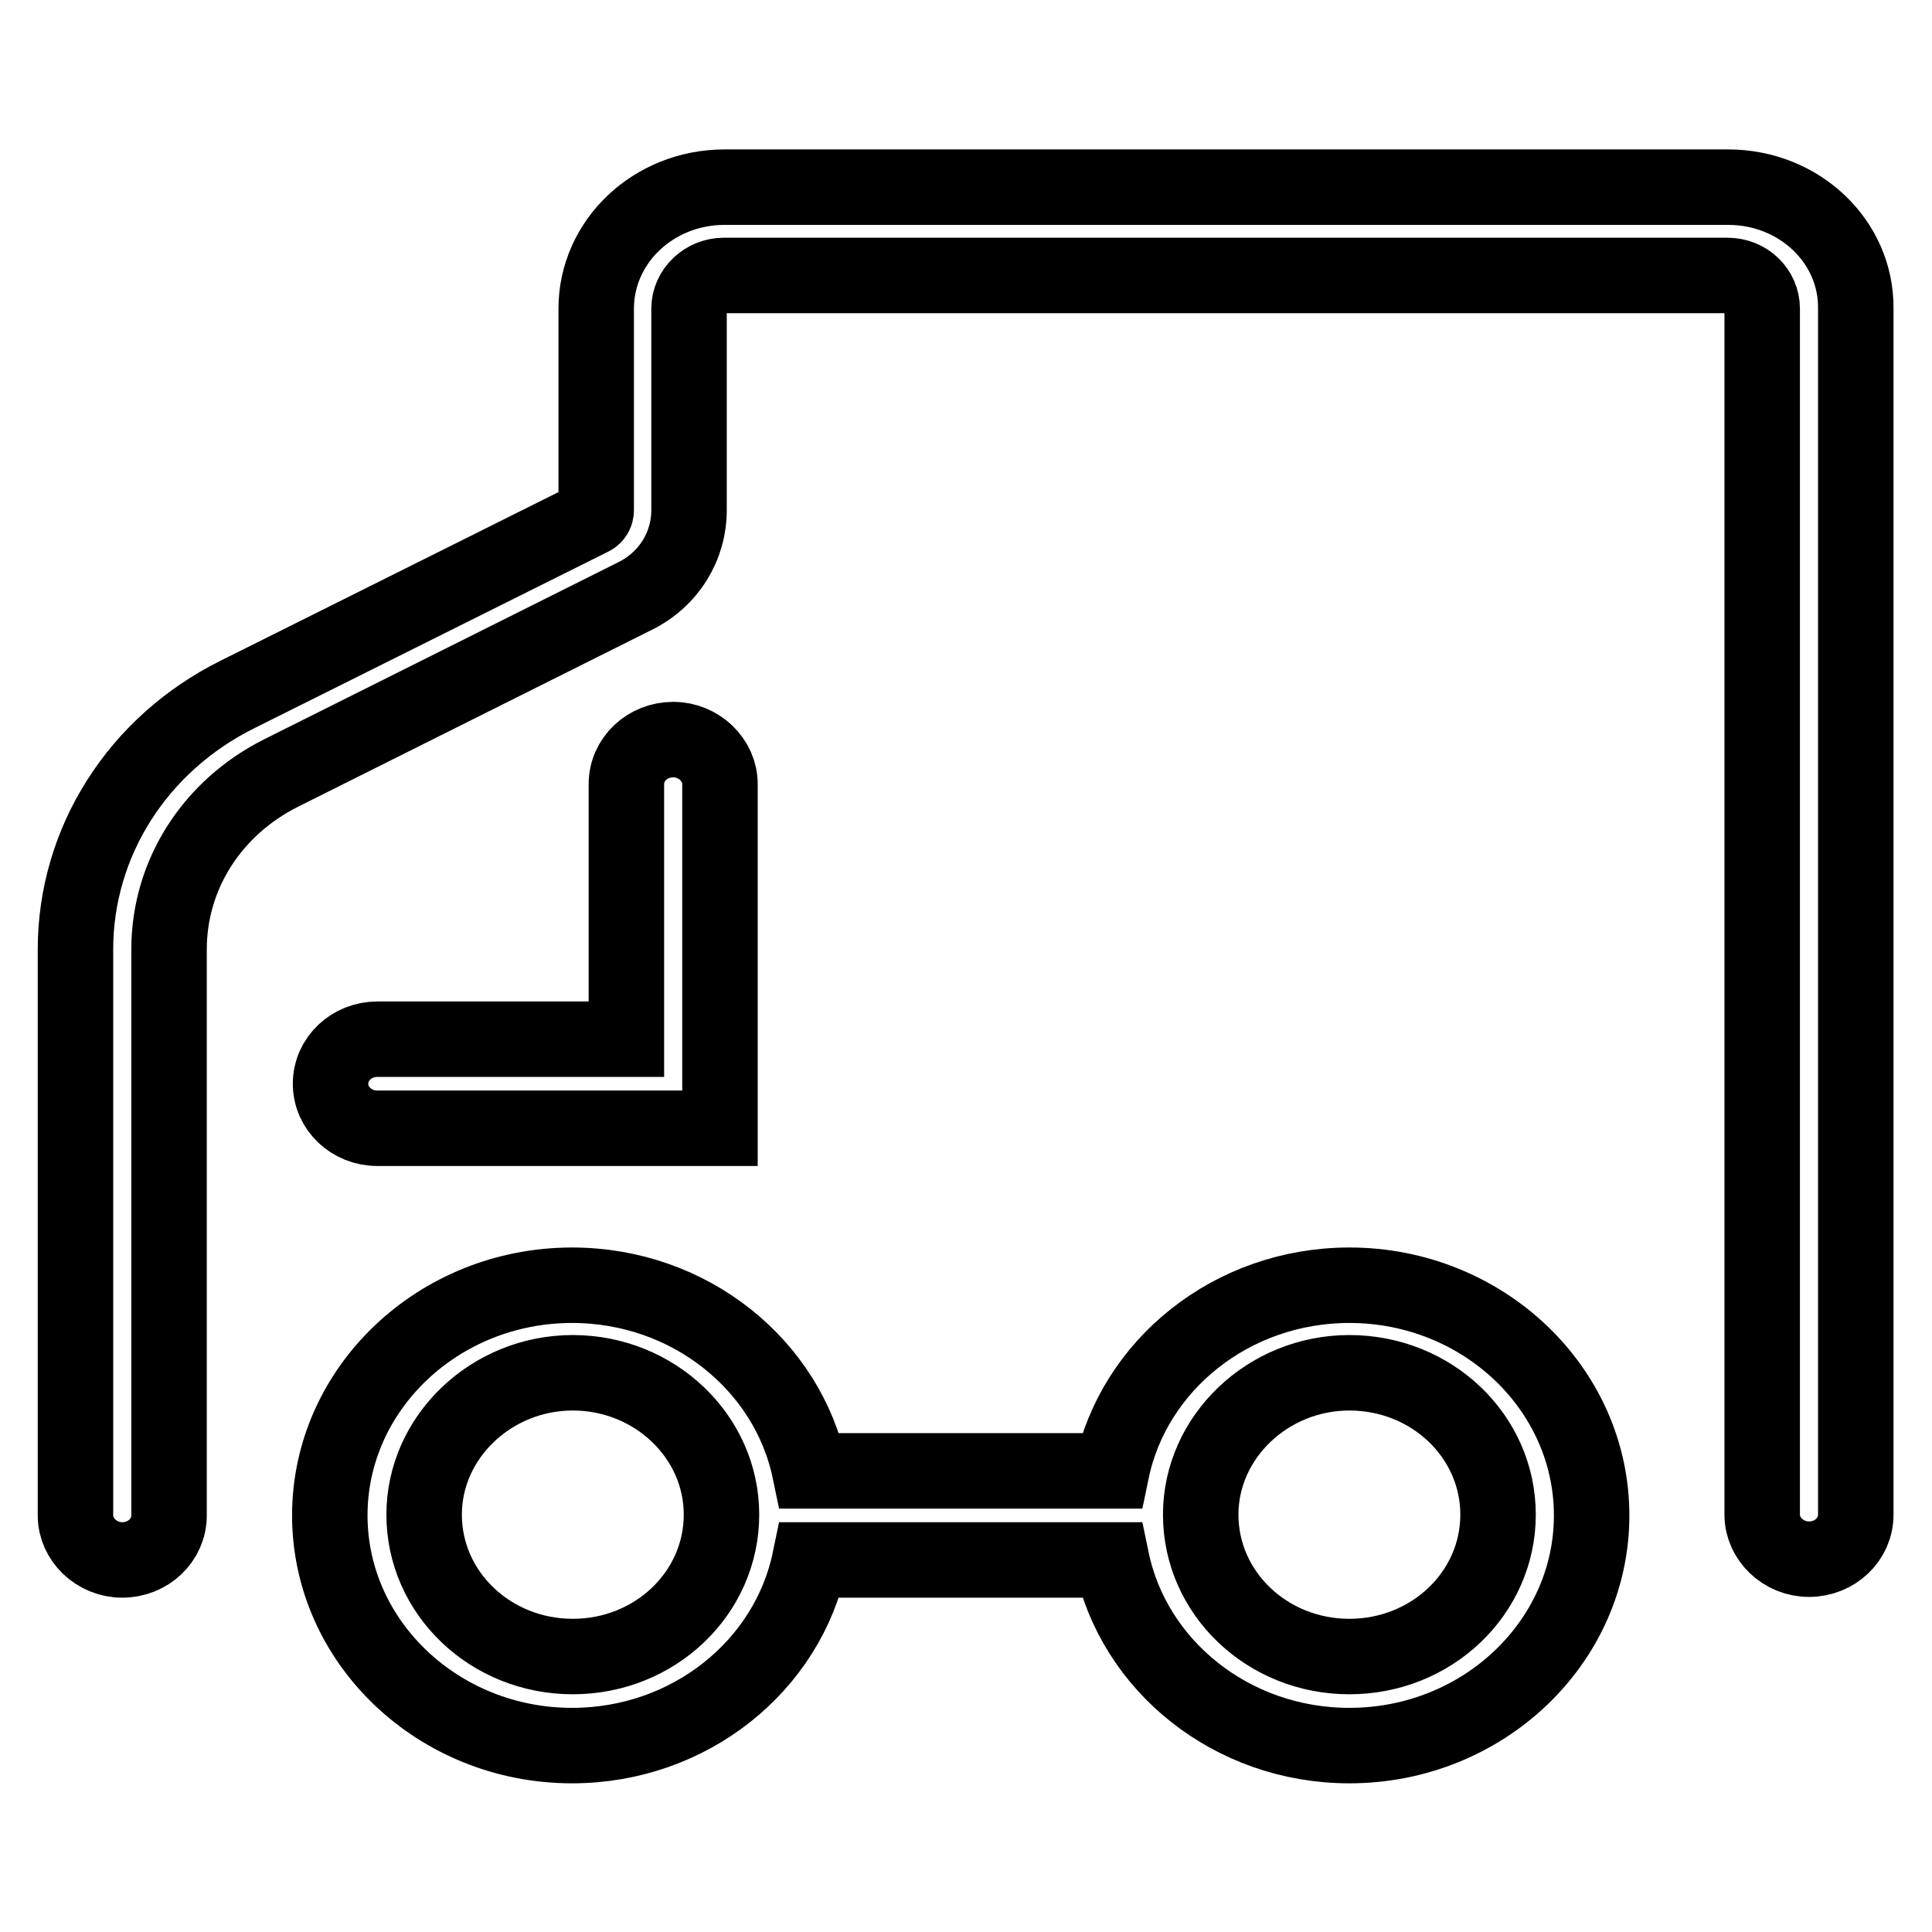 <?xml version="1.0" encoding="utf-8"?>
<!-- Svg Vector Icons : http://www.onlinewebfonts.com/icon -->
<!DOCTYPE svg PUBLIC "-//W3C//DTD SVG 1.1//EN" "http://www.w3.org/Graphics/SVG/1.1/DTD/svg11.dtd">
<svg version="1.1" xmlns="http://www.w3.org/2000/svg" xmlns:xlink="http://www.w3.org/1999/xlink" x="0px" y="0px" viewBox="0 0 256 256" enable-background="new 0 0 256 256" xml:space="preserve">
<g> <path stroke-width="10" fill-opacity="0" stroke="#000000"  d="M229,24.8H96c-9.4,0-17,7.2-17,16.1v26.7c0,0.4-0.2,0.8-0.6,1L31.5,92C18.2,98.6,10,111.6,10,125.8v75 c0,3.2,2.8,5.9,6.2,5.9c3.4,0,6.2-2.6,6.2-5.9v-75c0-9.9,5.7-18.8,14.9-23.4L84.1,79c4.5-2.2,7.2-6.6,7.2-11.4V40.9 c0-2.4,2.1-4.4,4.6-4.4h133c2.6,0,4.6,2,4.6,4.4v159.8c0,3.2,2.8,5.9,6.2,5.9c3.4,0,6.2-2.6,6.2-5.9V40.9 C246,32,238.4,24.8,229,24.8L229,24.8z M178.8,170.3c-15.6,0-28.6,10.6-31.5,24.6h-40c-2.9-14-15.9-24.6-31.5-24.6 c-17.7,0-32.1,13.7-32.1,30.5s14.4,30.5,32.1,30.5c15.6,0,28.6-10.6,31.5-24.6h40c2.9,14,15.9,24.6,31.5,24.6 c17.7,0,32.1-13.7,32.1-30.5S196.5,170.3,178.8,170.3L178.8,170.3z M75.9,219.5c-10.9,0-19.7-8.4-19.7-18.8 c0-10.3,8.9-18.8,19.7-18.8s19.7,8.4,19.7,18.8C95.6,211.1,86.8,219.5,75.9,219.5L75.9,219.5z M178.8,219.5 c-10.9,0-19.7-8.4-19.7-18.8c0-10.3,8.9-18.8,19.7-18.8c10.9,0,19.7,8.4,19.7,18.8C198.5,211.1,189.7,219.5,178.8,219.5 L178.8,219.5z M95.4,149.5v-45.6c0-3.2-2.8-5.9-6.2-5.9c-3.4,0-6.2,2.6-6.2,5.9v33.8H50c-3.4,0-6.2,2.6-6.2,5.9s2.8,5.9,6.2,5.9 H95.4L95.4,149.5z"/></g>
</svg>